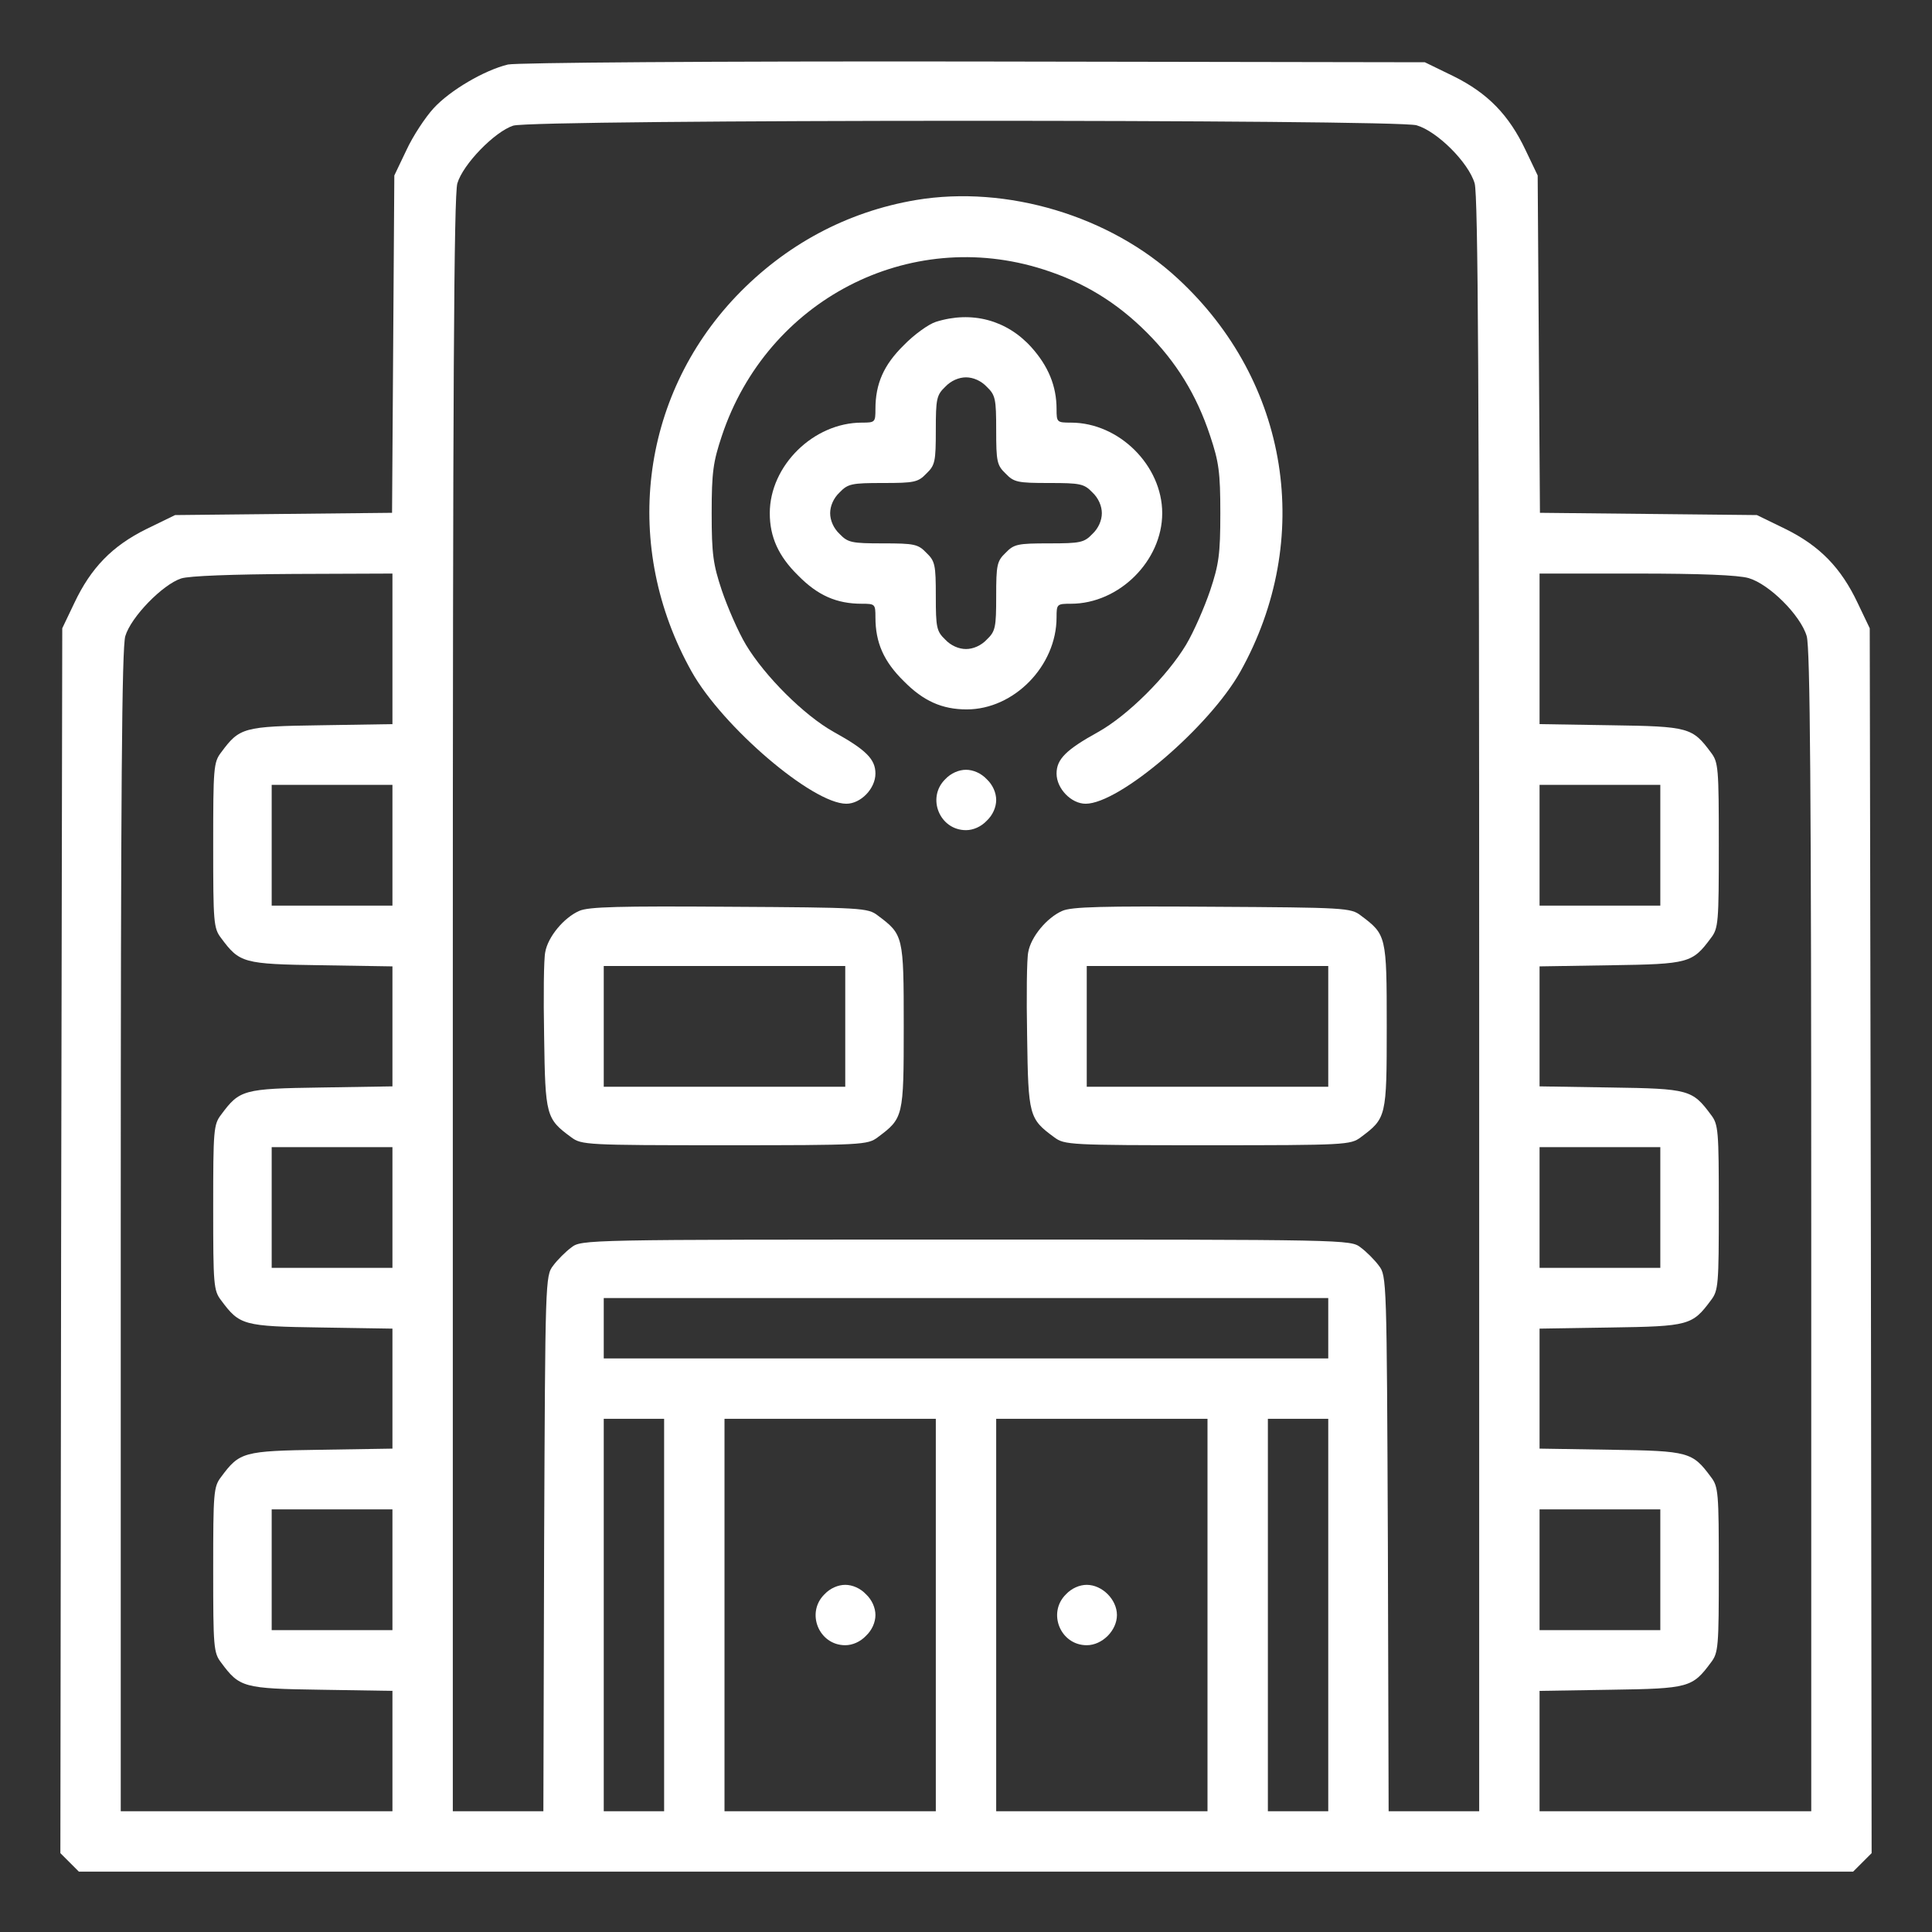 <?xml version="1.0" standalone="no"?>
<!DOCTYPE svg PUBLIC "-//W3C//DTD SVG 20010904//EN"
 "http://www.w3.org/TR/2001/REC-SVG-20010904/DTD/svg10.dtd">
<svg version="1.0" xmlns="http://www.w3.org/2000/svg"
 width="512pt" height="512pt" viewBox="0 0 512 512"
 preserveAspectRatio="xMidYMid meet">

<rect x="0" y="0" width="512" height="512" fill="#333333" stroke="none"/>

<g transform="translate(0,512) scale(0.1,-0.1)"
fill="#ffffff" stroke="none">
<path d="M1346 4949 c-62 -15 -153 -68 -197 -116 -22 -24 -55 -74 -72 -111
l-32 -67 -3 -447 -3 -447 -288 -3 -287 -3 -76 -37 c-91 -45 -147 -103 -191
-196 l-32 -67 -3 -1623 -2 -1623 24 -24 25 -25 2351 0 2351 0 25 25 24 24 -2
1623 -3 1623 -32 67 c-44 93 -100 151 -191 196 l-76 37 -287 3 -288 3 -3 447
-3 447 -32 67 c-44 93 -100 151 -191 196 l-76 37 -1195 2 c-701 1 -1212 -3
-1235 -8z m2408 -161 c55 -16 138 -99 154 -154 9 -32 12 -530 12 -2178 l0
-2136 -120 0 -120 0 -2 709 c-3 699 -3 710 -24 737 -11 15 -33 37 -48 48 -27
21 -33 21 -1046 21 -1013 0 -1019 0 -1046 -21 -15 -11 -37 -33 -48 -48 -21
-27 -21 -38 -24 -737 l-2 -709 -120 0 -120 0 0 2136 c0 1648 3 2146 12 2178
15 51 99 137 148 153 53 17 2338 17 2394 1z m-2714 -1387 l0 -200 -189 -3
c-207 -3 -216 -6 -265 -72 -20 -26 -21 -41 -21 -246 0 -205 1 -220 21 -246 49
-66 58 -69 265 -72 l189 -3 0 -159 0 -159 -189 -3 c-207 -3 -216 -6 -265 -72
-20 -26 -21 -41 -21 -246 0 -205 1 -220 21 -246 49 -66 58 -69 265 -72 l189
-3 0 -159 0 -159 -189 -3 c-207 -3 -216 -6 -265 -72 -20 -26 -21 -41 -21 -246
0 -205 1 -220 21 -246 49 -66 58 -69 265 -72 l189 -3 0 -160 0 -159 -360 0
-360 0 0 1536 c0 1177 3 1546 12 1578 15 51 99 137 148 153 21 7 137 11 298
12 l262 1 0 -199z m3594 187 c55 -16 138 -99 154 -154 9 -32 12 -401 12 -1578
l0 -1536 -360 0 -360 0 0 159 0 160 189 3 c207 3 216 6 265 72 20 26 21 41 21
246 0 205 -1 220 -21 246 -49 66 -58 69 -265 72 l-189 3 0 159 0 159 189 3
c207 3 216 6 265 72 20 26 21 41 21 246 0 205 -1 220 -21 246 -49 66 -58 69
-265 72 l-189 3 0 159 0 159 189 3 c207 3 216 6 265 72 20 26 21 41 21 246 0
205 -1 220 -21 246 -49 66 -58 69 -265 72 l-189 3 0 200 0 199 256 0 c172 0
270 -4 298 -12z m-3594 -708 l0 -160 -160 0 -160 0 0 160 0 160 160 0 160 0 0
-160z m3360 0 l0 -160 -160 0 -160 0 0 160 0 160 160 0 160 0 0 -160z m-3360
-960 l0 -160 -160 0 -160 0 0 160 0 160 160 0 160 0 0 -160z m3360 0 l0 -160
-160 0 -160 0 0 160 0 160 160 0 160 0 0 -160z m-880 -320 l0 -80 -960 0 -960
0 0 80 0 80 960 0 960 0 0 -80z m-1760 -760 l0 -520 -80 0 -80 0 0 520 0 520
80 0 80 0 0 -520z m720 0 l0 -520 -280 0 -280 0 0 520 0 520 280 0 280 0 0
-520z m720 0 l0 -520 -280 0 -280 0 0 520 0 520 280 0 280 0 0 -520z m320 0
l0 -520 -80 0 -80 0 0 520 0 520 80 0 80 0 0 -520z m-2480 120 l0 -160 -160 0
-160 0 0 160 0 160 160 0 160 0 0 -160z m3360 0 l0 -160 -160 0 -160 0 0 160
0 160 160 0 160 0 0 -160z"/>
<path d="M2428 4590 c-184 -31 -347 -119 -477 -255 -256 -269 -303 -665 -118
-995 82 -146 320 -350 410 -350 38 0 77 40 77 80 0 38 -25 63 -110 110 -79 44
-183 148 -233 231 -21 35 -49 100 -64 144 -23 69 -27 96 -27 205 0 109 4 136
27 205 120 360 496 555 852 441 107 -34 194 -87 274 -167 78 -78 132 -165 168
-274 23 -69 27 -96 27 -205 0 -109 -4 -136 -27 -205 -15 -44 -43 -109 -64
-144 -50 -83 -154 -187 -233 -231 -85 -47 -110 -72 -110 -110 0 -40 39 -80 77
-80 90 0 328 204 410 350 196 351 130 769 -166 1042 -179 166 -453 248 -693
208z"/>
<path d="M2480 4267 c-19 -6 -58 -34 -85 -62 -53 -52 -75 -102 -75 -169 0 -35
-1 -36 -36 -36 -128 0 -244 -114 -244 -240 0 -63 23 -114 75 -165 52 -53 102
-75 169 -75 35 0 36 -1 36 -36 0 -67 22 -117 75 -169 52 -53 102 -75 167 -75
125 0 238 115 238 244 0 35 1 36 38 36 128 0 242 114 242 240 0 126 -114 240
-242 240 -37 0 -38 1 -38 36 0 61 -22 114 -67 164 -65 72 -158 97 -253 67z
m135 -172 c23 -22 25 -32 25 -115 0 -83 2 -93 25 -115 22 -23 32 -25 115 -25
83 0 93 -2 115 -25 16 -15 25 -36 25 -55 0 -19 -9 -40 -25 -55 -22 -23 -32
-25 -115 -25 -83 0 -93 -2 -115 -25 -23 -22 -25 -32 -25 -115 0 -83 -2 -93
-25 -115 -15 -16 -36 -25 -55 -25 -19 0 -40 9 -55 25 -23 22 -25 32 -25 115 0
83 -2 93 -25 115 -22 23 -32 25 -115 25 -83 0 -93 2 -115 25 -16 15 -25 36
-25 55 0 19 9 40 25 55 22 23 32 25 115 25 83 0 93 2 115 25 23 22 25 32 25
115 0 83 2 93 25 115 15 16 36 25 55 25 19 0 40 -9 55 -25z"/>
<path d="M2505 3055 c-50 -49 -15 -135 55 -135 19 0 40 9 55 25 16 15 25 36
25 55 0 19 -9 40 -25 55 -15 16 -36 25 -55 25 -19 0 -40 -9 -55 -25z"/>
<path d="M1535 2706 c-41 -18 -83 -69 -90 -109 -4 -18 -5 -118 -3 -224 3 -210
5 -218 72 -267 27 -20 39 -21 406 -21 367 0 379 1 406 21 68 51 69 53 69 294
0 241 -1 243 -69 294 -26 20 -41 21 -394 23 -290 2 -373 0 -397 -11z m705
-306 l0 -160 -320 0 -320 0 0 160 0 160 320 0 320 0 0 -160z"/>
<path d="M2815 2706 c-41 -18 -83 -69 -90 -109 -4 -18 -5 -118 -3 -224 3 -210
5 -218 72 -267 27 -20 39 -21 406 -21 367 0 379 1 406 21 68 51 69 53 69 294
0 241 -1 243 -69 294 -26 20 -41 21 -394 23 -290 2 -373 0 -397 -11z m705
-306 l0 -160 -320 0 -320 0 0 160 0 160 320 0 320 0 0 -160z"/>
<path d="M2185 895 c-50 -49 -15 -135 55 -135 19 0 40 9 55 25 16 15 25 36 25
55 0 19 -9 40 -25 55 -15 16 -36 25 -55 25 -19 0 -40 -9 -55 -25z"/>
<path d="M2825 895 c-50 -49 -15 -135 55 -135 41 0 80 39 80 80 0 41 -39 80
-80 80 -19 0 -40 -9 -55 -25z"/>
</g>
</svg>
